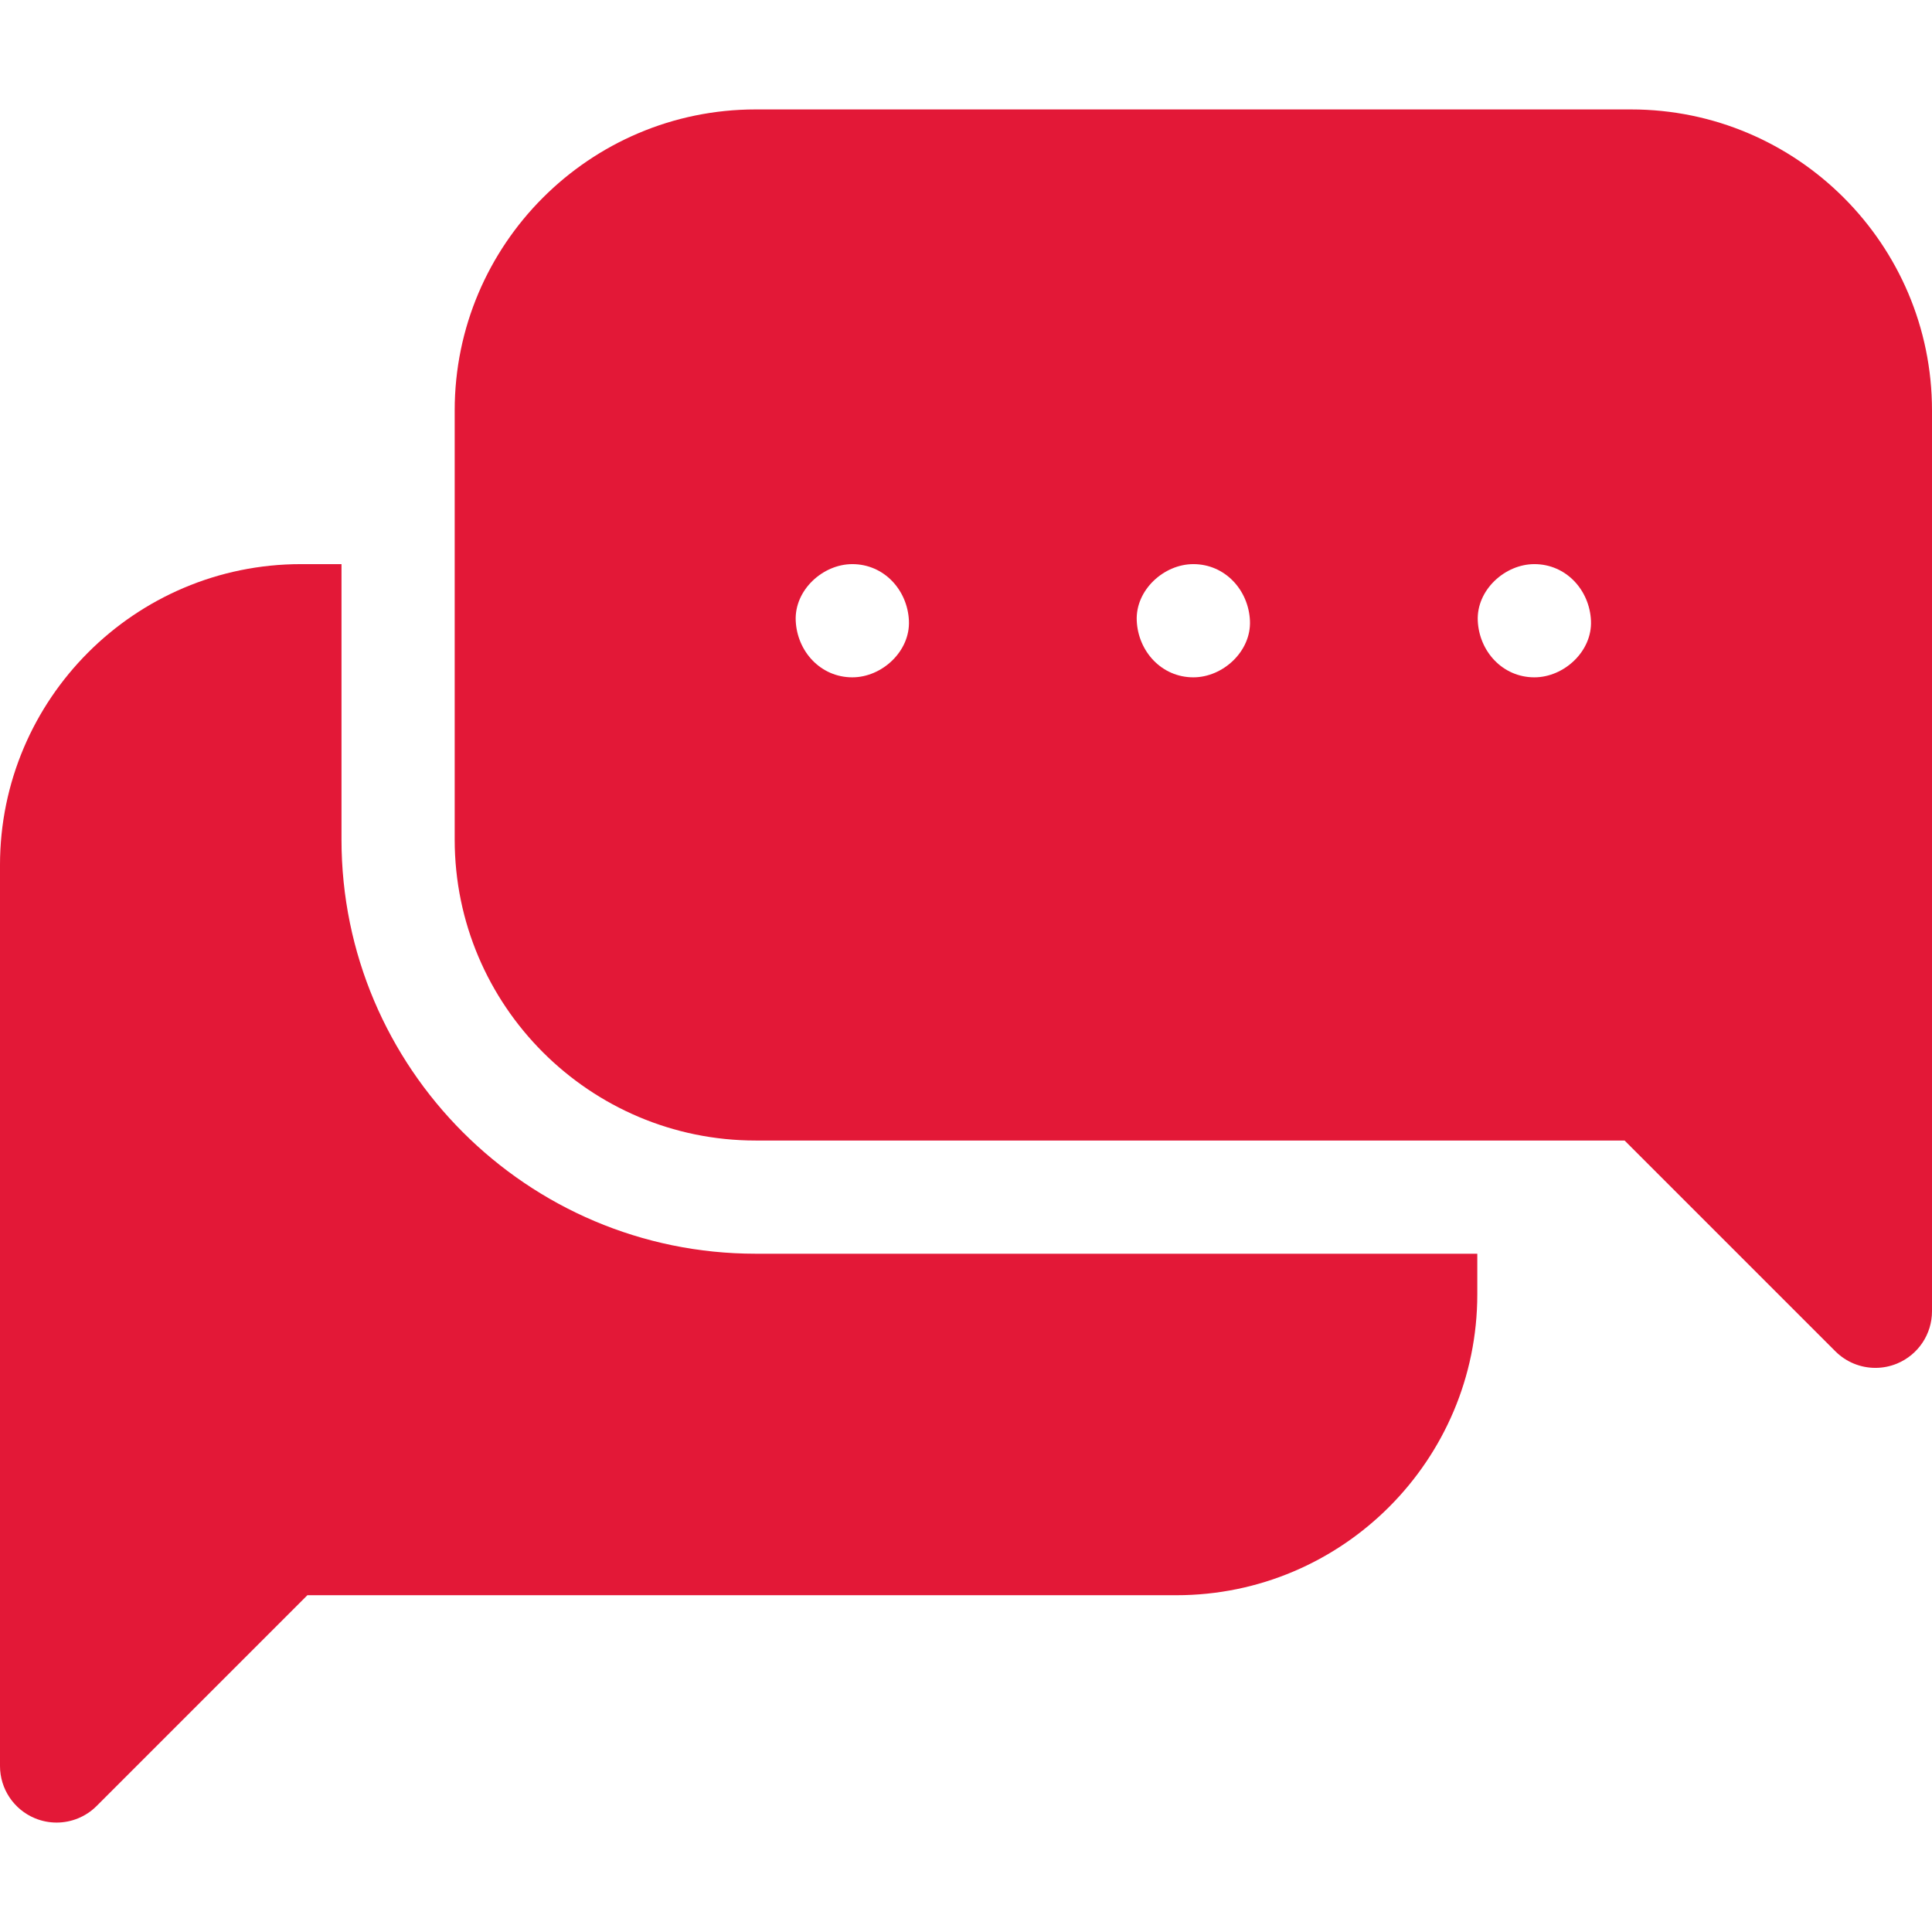 <svg xmlns="http://www.w3.org/2000/svg" version="1.1" xmlns:xlink="http://www.w3.org/1999/xlink" xmlns:svgjs="http://svgjs.com/svgjs" width="512" height="512" x="0" y="0" viewBox="0 0 512 512" style="enable-background:new 0 0 512 512" xml:space="preserve" class=""><g><g><path d="m90.5 222.5v-73h-10.75c-43.974 0-79.75 35.775-79.75 79.75v238.75c0 6.067 3.655 11.536 9.26 13.858 1.856.769 3.805 1.142 5.737 1.142 3.904 0 7.741-1.523 10.61-4.394l55.857-55.856h230.286c43.975 0 79.75-35.775 79.75-79.75v-10.75h-191.25c-60.517 0-109.75-49.233-109.75-109.75z" fill="#e31837" data-original="#000000"></path><path d="m432.25 29h-232c-43.974 0-79.75 35.775-79.75 79.75v113.75c0 43.975 35.776 79.75 79.75 79.75h230.287l55.856 55.856c2.869 2.87 6.706 4.395 10.609 4.394 1.933 0 3.882-.373 5.737-1.142 5.605-2.322 9.26-7.791 9.26-13.858v-238.75c.001-43.975-35.774-79.75-79.749-79.75zm-206.375 150.5c-8.409 0-14.636-6.873-15-15-.363-8.101 7.154-15 15-15 8.409 0 14.636 6.873 15 15 .363 8.101-7.154 15-15 15zm90.375 0c-8.409 0-14.636-6.873-15-15-.363-8.101 7.154-15 15-15 8.409 0 14.636 6.873 15 15 .363 8.101-7.154 15-15 15zm90.375 0c-8.409 0-14.636-6.873-15-15-.363-8.101 7.154-15 15-15 8.409 0 14.636 6.873 15 15 .363 8.101-7.154 15-15 15z" fill="#e31837" data-original="#000000"></path></g></g></svg>